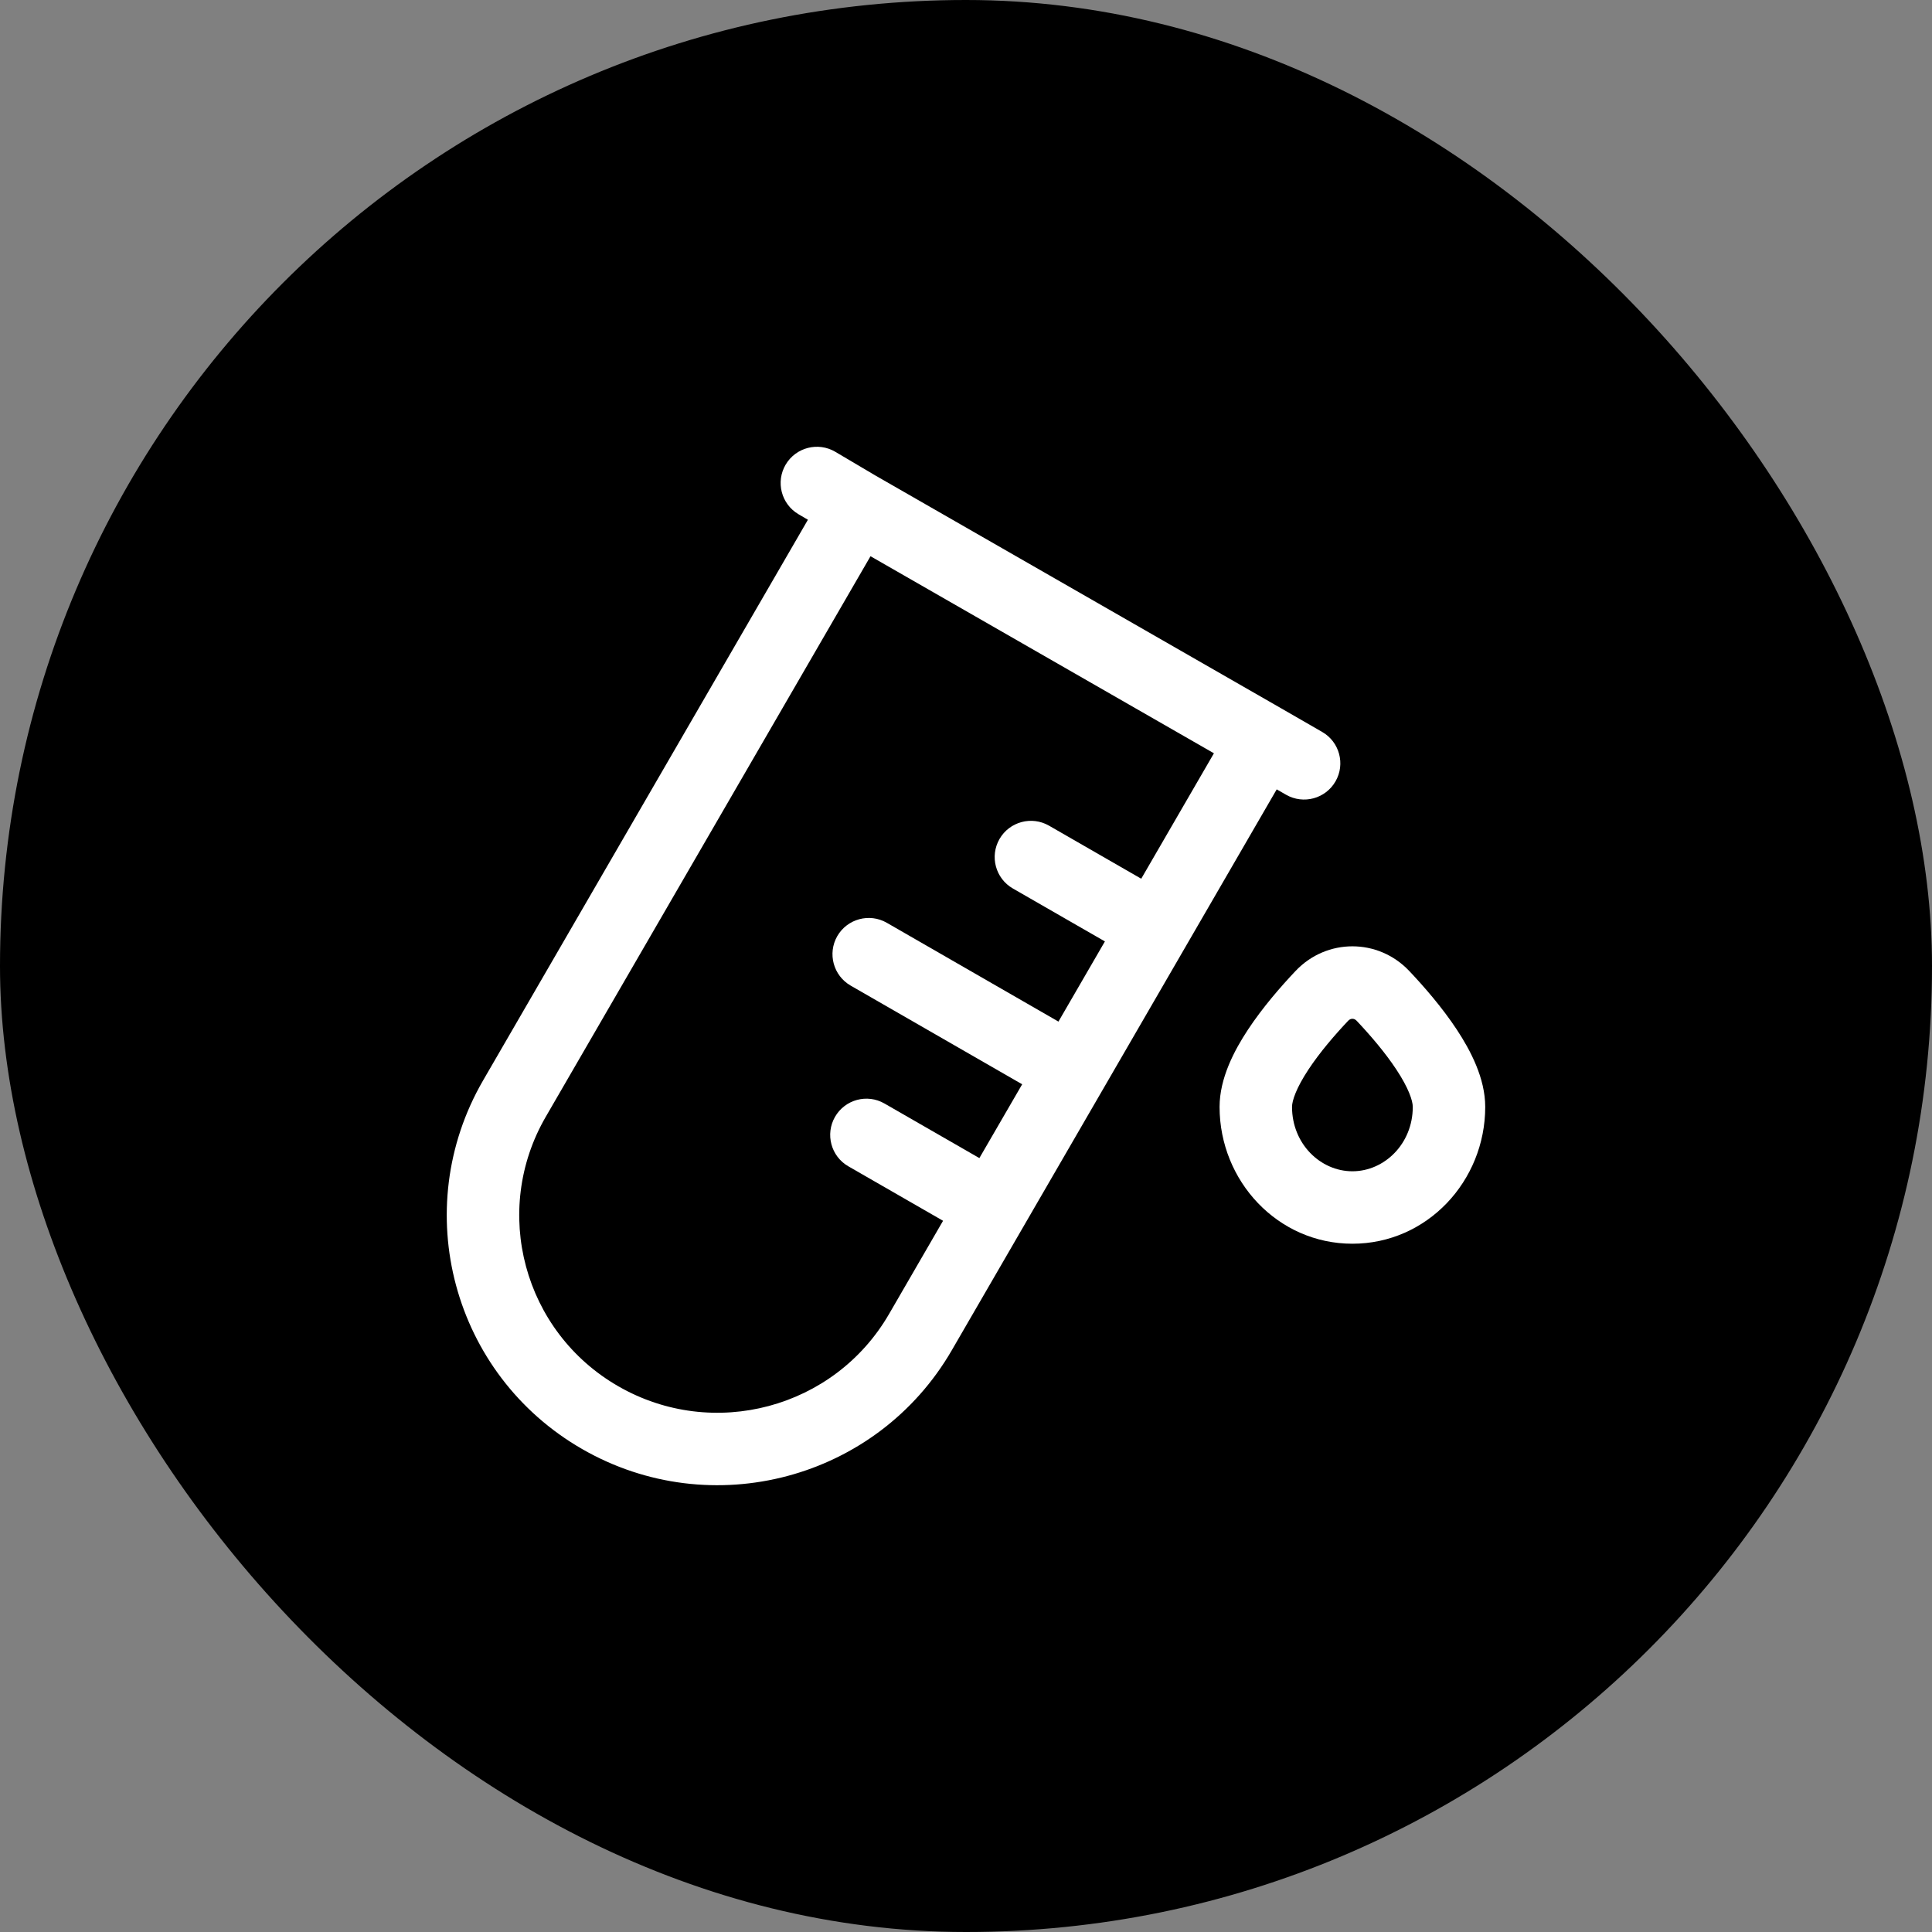 <svg width="40" height="40" viewBox="0 0 40 40" fill="none" xmlns="http://www.w3.org/2000/svg">
<rect x="0" y="0" width="40" height="40" fill="#808080" stroke="none"/>
<rect width="40" height="40" rx="20" fill="#0064DD" style="fill:#0064DD;fill:color(display-p3 0 0.392 0.867);fill-opacity:1;"/>
<path fill-rule="evenodd" clip-rule="evenodd" d="M17.294 9.354C16.938 9.144 16.478 9.262 16.267 9.618C16.056 9.975 16.174 10.435 16.531 10.646L16.727 10.761L10.002 22.369C8.453 25.043 9.373 28.46 12.053 30.001C14.731 31.542 18.157 30.629 19.705 27.957L26.433 16.343L26.626 16.454C26.985 16.66 27.443 16.537 27.65 16.178C27.857 15.819 27.733 15.36 27.374 15.154L26.534 14.67L18.126 9.846L17.294 9.354ZM11.3 23.121L18.023 11.516L25.133 15.596L23.628 18.193L21.718 17.094C21.359 16.888 20.9 17.012 20.694 17.37C20.487 17.73 20.611 18.188 20.97 18.395L22.876 19.491L21.914 21.151L18.36 19.105C18.001 18.899 17.542 19.023 17.335 19.381C17.129 19.741 17.253 20.199 17.612 20.406L21.163 22.449L20.277 23.977L18.312 22.847C17.953 22.64 17.495 22.764 17.288 23.123C17.082 23.482 17.205 23.941 17.564 24.147L19.525 25.275L18.407 27.205C17.275 29.16 14.765 29.831 12.801 28.701C10.839 27.572 10.168 25.074 11.3 23.121Z" fill="white" style="fill:white;fill-opacity:1;"/>
<path fill-rule="evenodd" clip-rule="evenodd" d="M29.175 20.101C28.532 19.423 27.468 19.423 26.825 20.101C26.517 20.426 26.142 20.857 25.839 21.316C25.554 21.747 25.25 22.324 25.25 22.917C25.25 24.452 26.453 25.75 28 25.75C29.547 25.75 30.75 24.452 30.75 22.917C30.75 22.324 30.445 21.747 30.161 21.316C29.858 20.857 29.483 20.426 29.175 20.101ZM27.913 21.133C27.943 21.102 27.973 21.093 28 21.093C28.026 21.093 28.057 21.102 28.087 21.133C28.365 21.427 28.674 21.786 28.909 22.142C29.163 22.526 29.25 22.789 29.25 22.917C29.25 23.682 28.662 24.25 28 24.25C27.338 24.25 26.75 23.682 26.75 22.917C26.75 22.789 26.837 22.526 27.091 22.142C27.326 21.786 27.635 21.427 27.913 21.133Z" fill="white" style="fill:white;fill-opacity:1;"/>
</svg>
